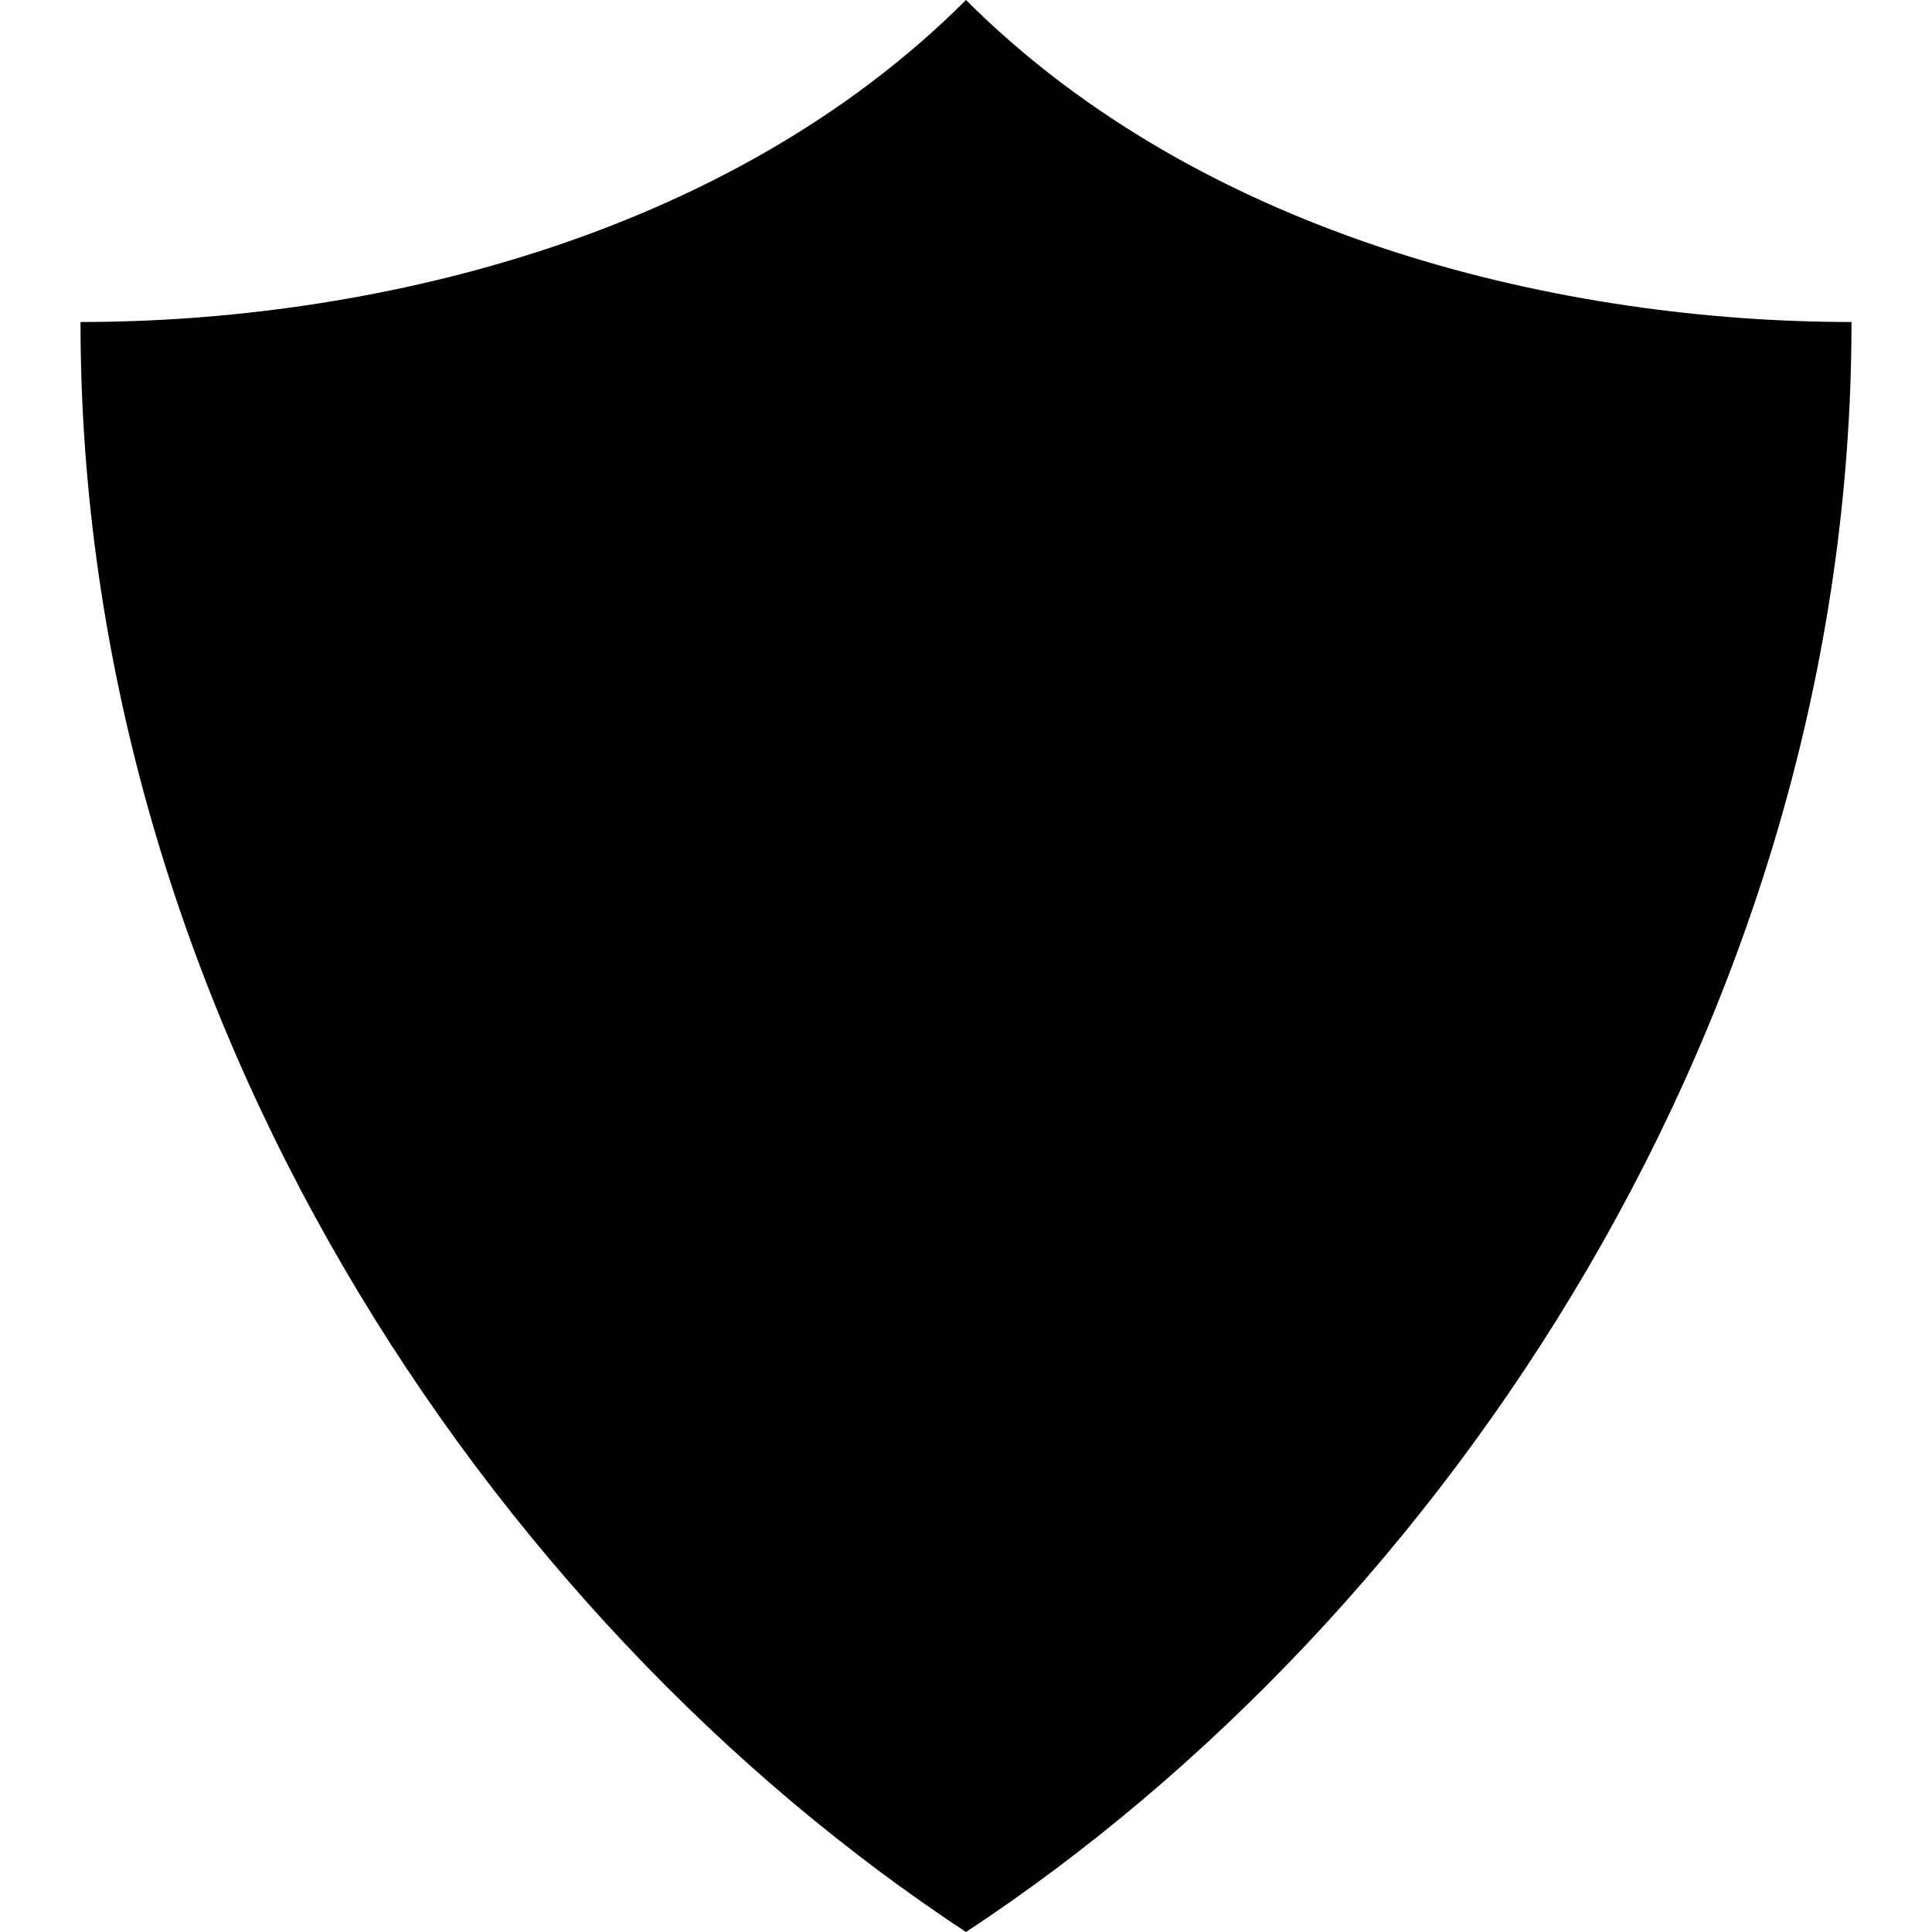 <svg xmlns="http://www.w3.org/2000/svg" width="24" height="24" viewBox="0 0 24 24"><path d="M12 0c-2.995 2.995-7.486 4-11 4 0 8.583 5.068 16.097 11 20 5.932-3.903 11-11.417 11-20-3.514 0-8.005-1.005-11-4z"/></svg>